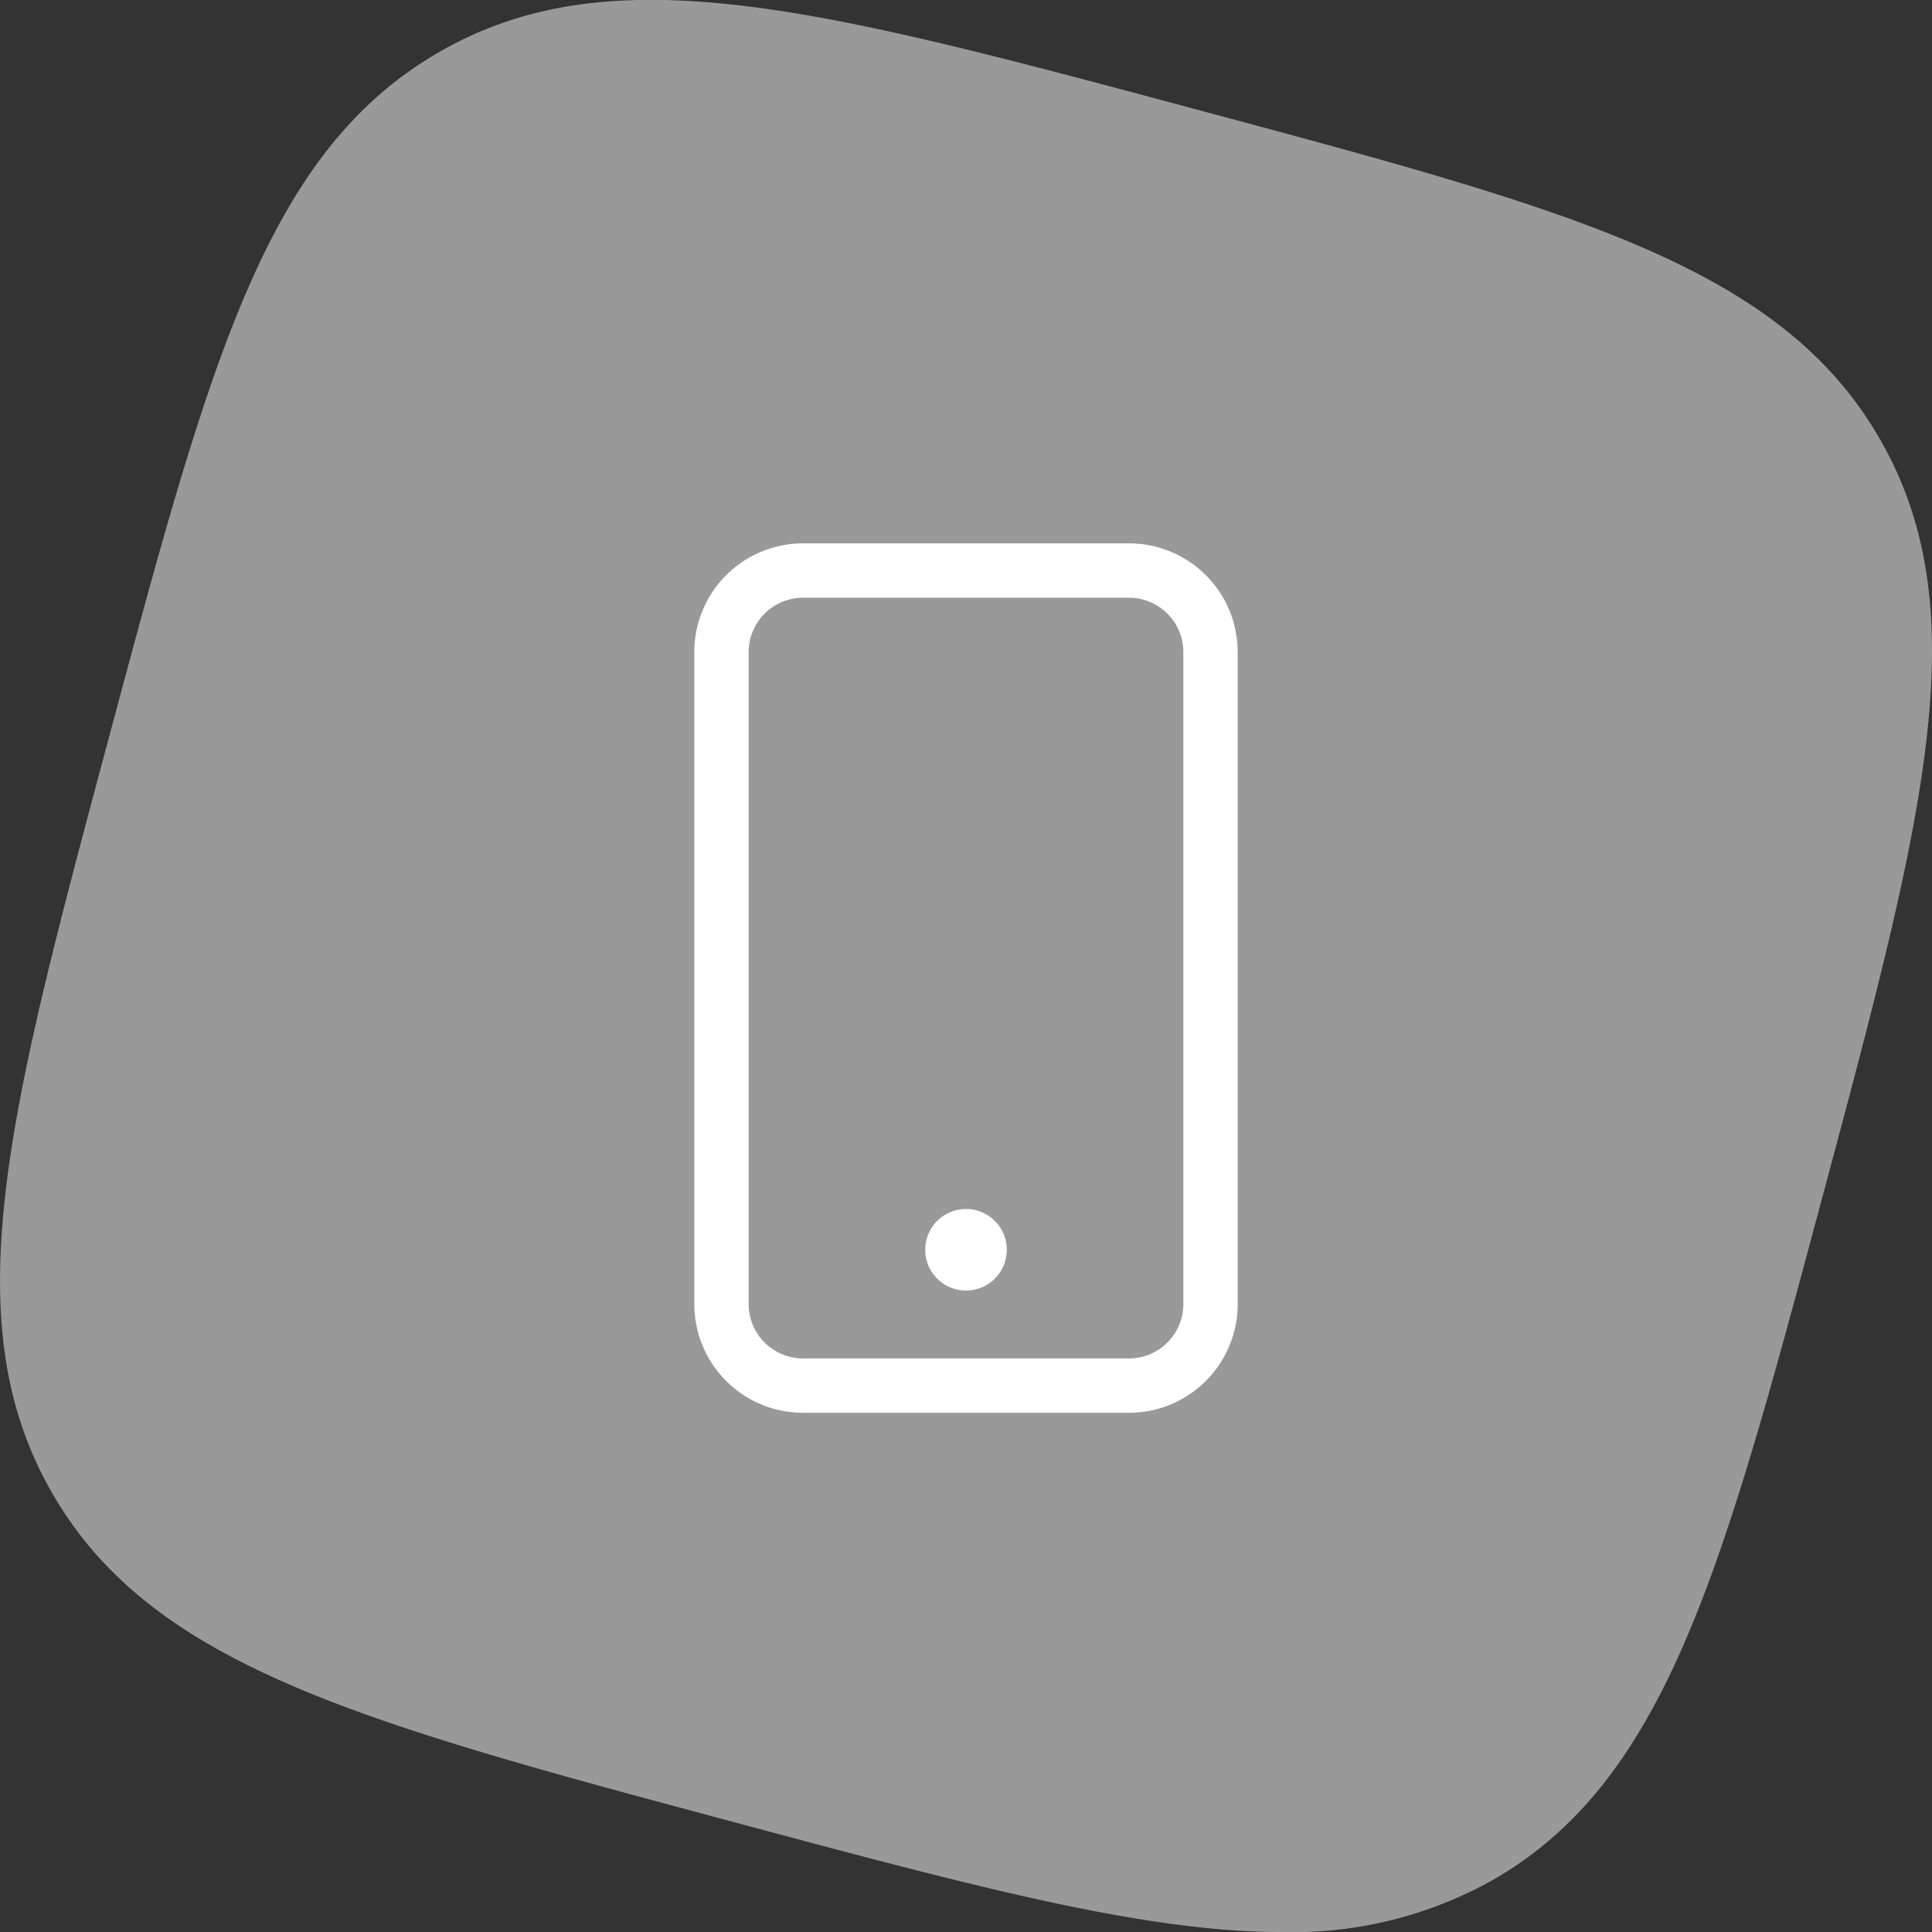 <?xml version="1.0" encoding="UTF-8"?>
<svg xmlns="http://www.w3.org/2000/svg" xmlns:xlink="http://www.w3.org/1999/xlink" width="80" height="80" viewBox="0 0 80 80">
  <rect x="0" y="0" width="80" height="80" fill="#333333" stroke="none"/>
  <defs>
    <clipPath id="b">
      <rect width="80" height="80"></rect>
    </clipPath>
  </defs>
  <g id="a" clip-path="url(#b)">
    <path d="M4607.921,2635.906c-15.545-4.165-24.194-6.482-28.323-13.636s-1.813-15.8,2.352-31.347,6.481-24.182,13.637-28.325,15.8-1.813,31.347,2.353,24.194,6.482,28.324,13.636,1.813,15.8-2.352,31.348-6.484,24.194-13.637,28.325a16.973,16.973,0,0,1-8.8,2.169C4624.8,2640.429,4617.733,2638.536,4607.921,2635.906Z" transform="translate(-4577.428 -2560.428)" fill="#999"></path>
    <path d="M0-3.937A1.683,1.683,0,0,0-1.687-2.25,1.683,1.683,0,0,0,0-.562,1.683,1.683,0,0,0,1.688-2.25,1.683,1.683,0,0,0,0-3.937ZM6.75-31.5H-6.75a4.5,4.5,0,0,0-4.5,4.5V0a4.5,4.5,0,0,0,4.5,4.5H6.75A4.5,4.5,0,0,0,11.25,0V-27A4.5,4.5,0,0,0,6.75-31.5ZM9,0A2.253,2.253,0,0,1,6.75,2.25H-6.75A2.253,2.253,0,0,1-9,0V-27a2.253,2.253,0,0,1,2.25-2.25H6.75A2.253,2.253,0,0,1,9-27Z" transform="translate(40 54)" fill="#fff"></path>
  </g>
</svg>
